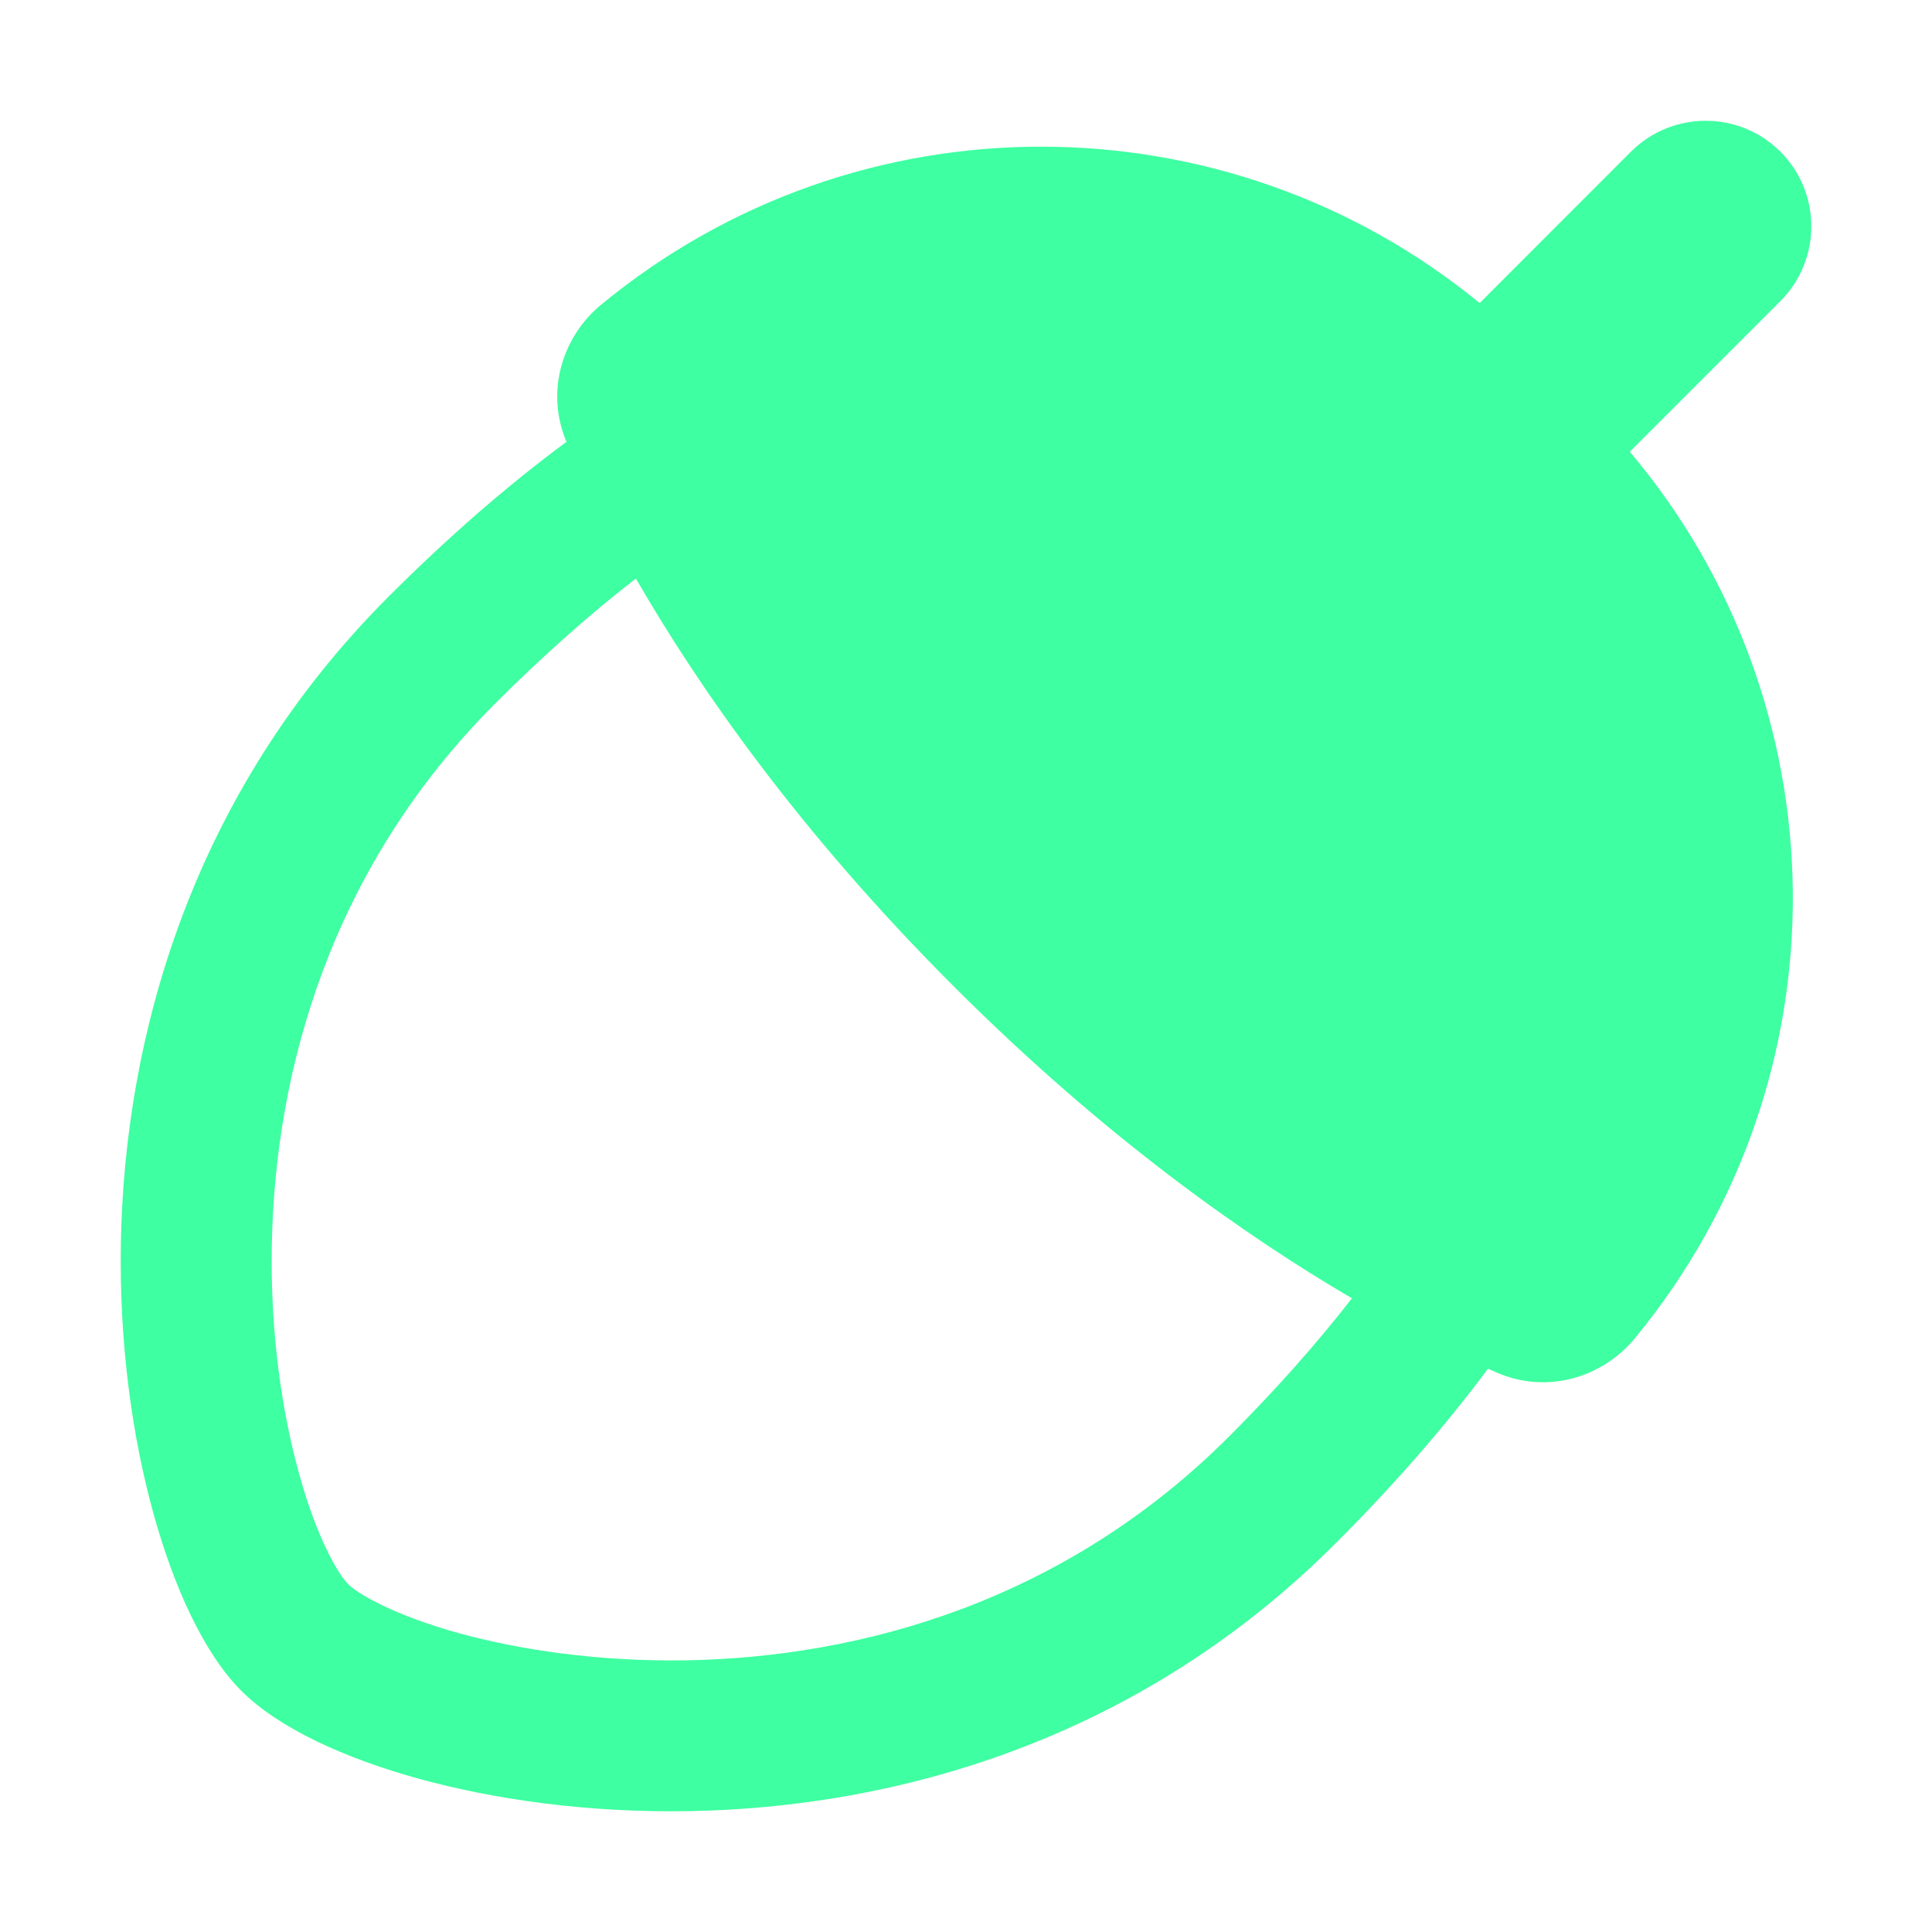 <svg width="16" height="16" viewBox="0 0 16 16" fill="none" xmlns="http://www.w3.org/2000/svg">
<path fill-rule="evenodd" clip-rule="evenodd" d="M14.744 1.256C15.086 1.598 15.086 2.152 14.744 2.494L13.497 3.741C15.267 5.836 15.313 8.928 13.541 11.081C13.276 11.404 12.819 11.55 12.398 11.368C12.374 11.358 12.349 11.347 12.323 11.335C11.962 11.819 11.541 12.302 11.061 12.781C9.417 14.426 7.401 14.969 5.71 14.999C4.865 15.014 4.089 14.902 3.462 14.729C2.864 14.563 2.313 14.317 1.998 14.002C1.684 13.687 1.438 13.136 1.272 12.539C1.098 11.912 0.986 11.136 1.001 10.291C1.032 8.6 1.575 6.584 3.219 4.94C3.708 4.451 4.199 4.023 4.691 3.659C4.514 3.239 4.659 2.785 4.981 2.521C7.111 0.768 10.16 0.794 12.254 2.51L13.507 1.256C13.849 0.915 14.403 0.915 14.744 1.256ZM5.266 4.791C4.884 5.087 4.496 5.431 4.103 5.824C2.739 7.187 2.277 8.865 2.251 10.313C2.238 11.038 2.335 11.694 2.477 12.205C2.626 12.745 2.802 13.038 2.882 13.118C2.963 13.199 3.256 13.374 3.796 13.524C4.307 13.665 4.962 13.762 5.687 13.75C7.136 13.724 8.813 13.261 10.177 11.898C10.564 11.511 10.903 11.129 11.196 10.752C10.315 10.236 9.145 9.416 7.896 8.166C6.61 6.881 5.779 5.68 5.266 4.791Z" fill="#3EFFA1"/>
</svg>
